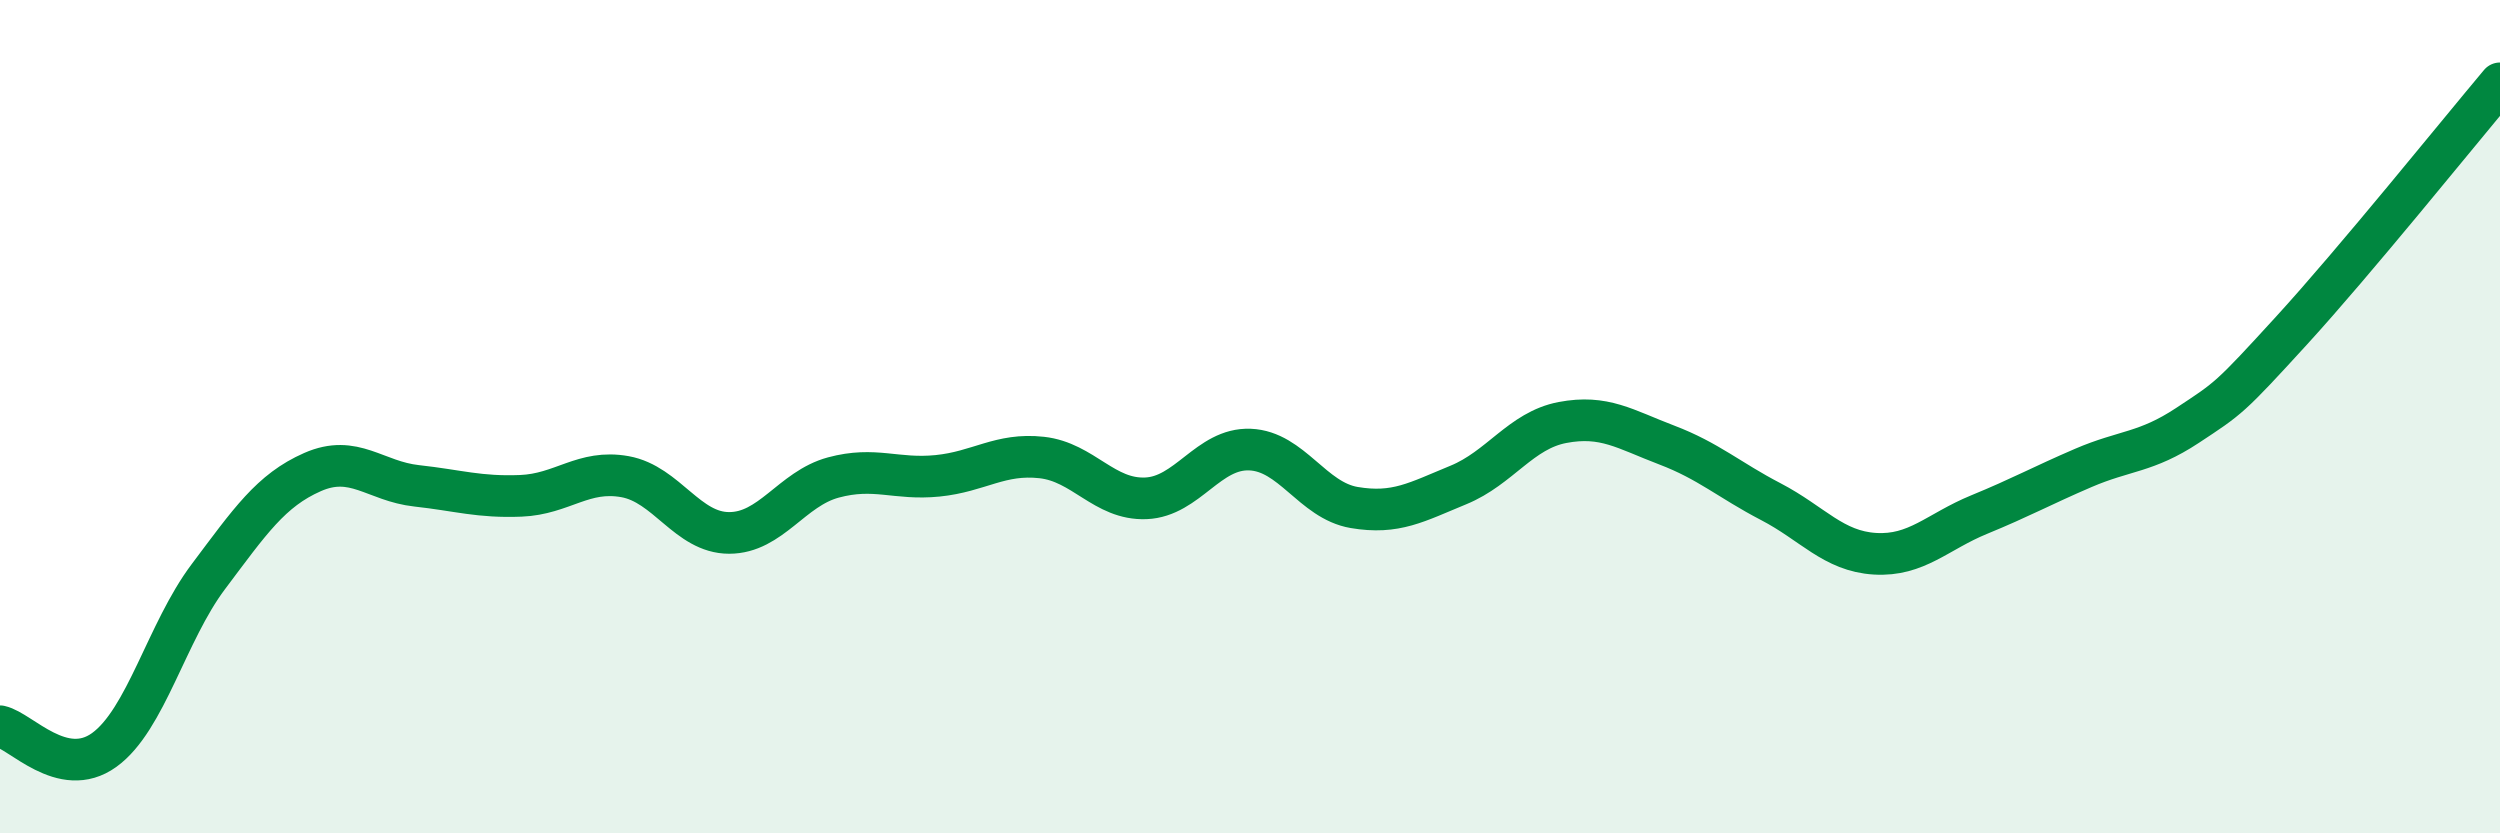 
    <svg width="60" height="20" viewBox="0 0 60 20" xmlns="http://www.w3.org/2000/svg">
      <path
        d="M 0,17.43 C 0.5,17.54 1.5,18.72 2.5,18 C 3.5,17.28 4,15.17 5,13.84 C 6,12.51 6.5,11.77 7.5,11.33 C 8.5,10.89 9,11.55 10,11.66 C 11,11.77 11.5,11.94 12.5,11.9 C 13.5,11.86 14,11.26 15,11.44 C 16,11.62 16.5,12.79 17.5,12.79 C 18.5,12.79 19,11.73 20,11.46 C 21,11.19 21.5,11.52 22.5,11.42 C 23.5,11.32 24,10.87 25,10.98 C 26,11.09 26.5,12 27.5,11.96 C 28.5,11.92 29,10.75 30,10.79 C 31,10.83 31.5,12.01 32.5,12.18 C 33.5,12.35 34,12.05 35,11.64 C 36,11.23 36.5,10.33 37.5,10.14 C 38.5,9.95 39,10.3 40,10.68 C 41,11.06 41.5,11.52 42.5,12.04 C 43.5,12.56 44,13.23 45,13.29 C 46,13.35 46.5,12.76 47.5,12.35 C 48.5,11.94 49,11.66 50,11.23 C 51,10.8 51.5,10.87 52.5,10.21 C 53.5,9.55 53.5,9.57 55,7.93 C 56.5,6.29 59,3.19 60,2L60 20L0 20Z"
        fill="#008740"
        opacity="0.1"
        stroke-linecap="round"
        stroke-linejoin="round"
      />
      <path
        d="M 0,17.43 C 0.5,17.54 1.5,18.72 2.5,18 C 3.5,17.28 4,15.17 5,13.84 C 6,12.51 6.5,11.77 7.5,11.33 C 8.5,10.89 9,11.55 10,11.66 C 11,11.77 11.5,11.94 12.5,11.9 C 13.5,11.86 14,11.26 15,11.44 C 16,11.62 16.5,12.79 17.5,12.79 C 18.5,12.79 19,11.73 20,11.46 C 21,11.19 21.5,11.52 22.5,11.42 C 23.5,11.32 24,10.87 25,10.98 C 26,11.09 26.5,12 27.5,11.96 C 28.5,11.92 29,10.75 30,10.79 C 31,10.83 31.5,12.01 32.5,12.18 C 33.5,12.35 34,12.05 35,11.64 C 36,11.23 36.5,10.33 37.5,10.14 C 38.5,9.95 39,10.3 40,10.68 C 41,11.06 41.5,11.52 42.5,12.04 C 43.5,12.56 44,13.23 45,13.29 C 46,13.35 46.5,12.76 47.5,12.35 C 48.5,11.94 49,11.66 50,11.23 C 51,10.8 51.5,10.87 52.5,10.21 C 53.5,9.55 53.5,9.57 55,7.93 C 56.5,6.29 59,3.19 60,2"
        stroke="#008740"
        stroke-width="1"
        fill="none"
        stroke-linecap="round"
        stroke-linejoin="round"
      />
    </svg>
  